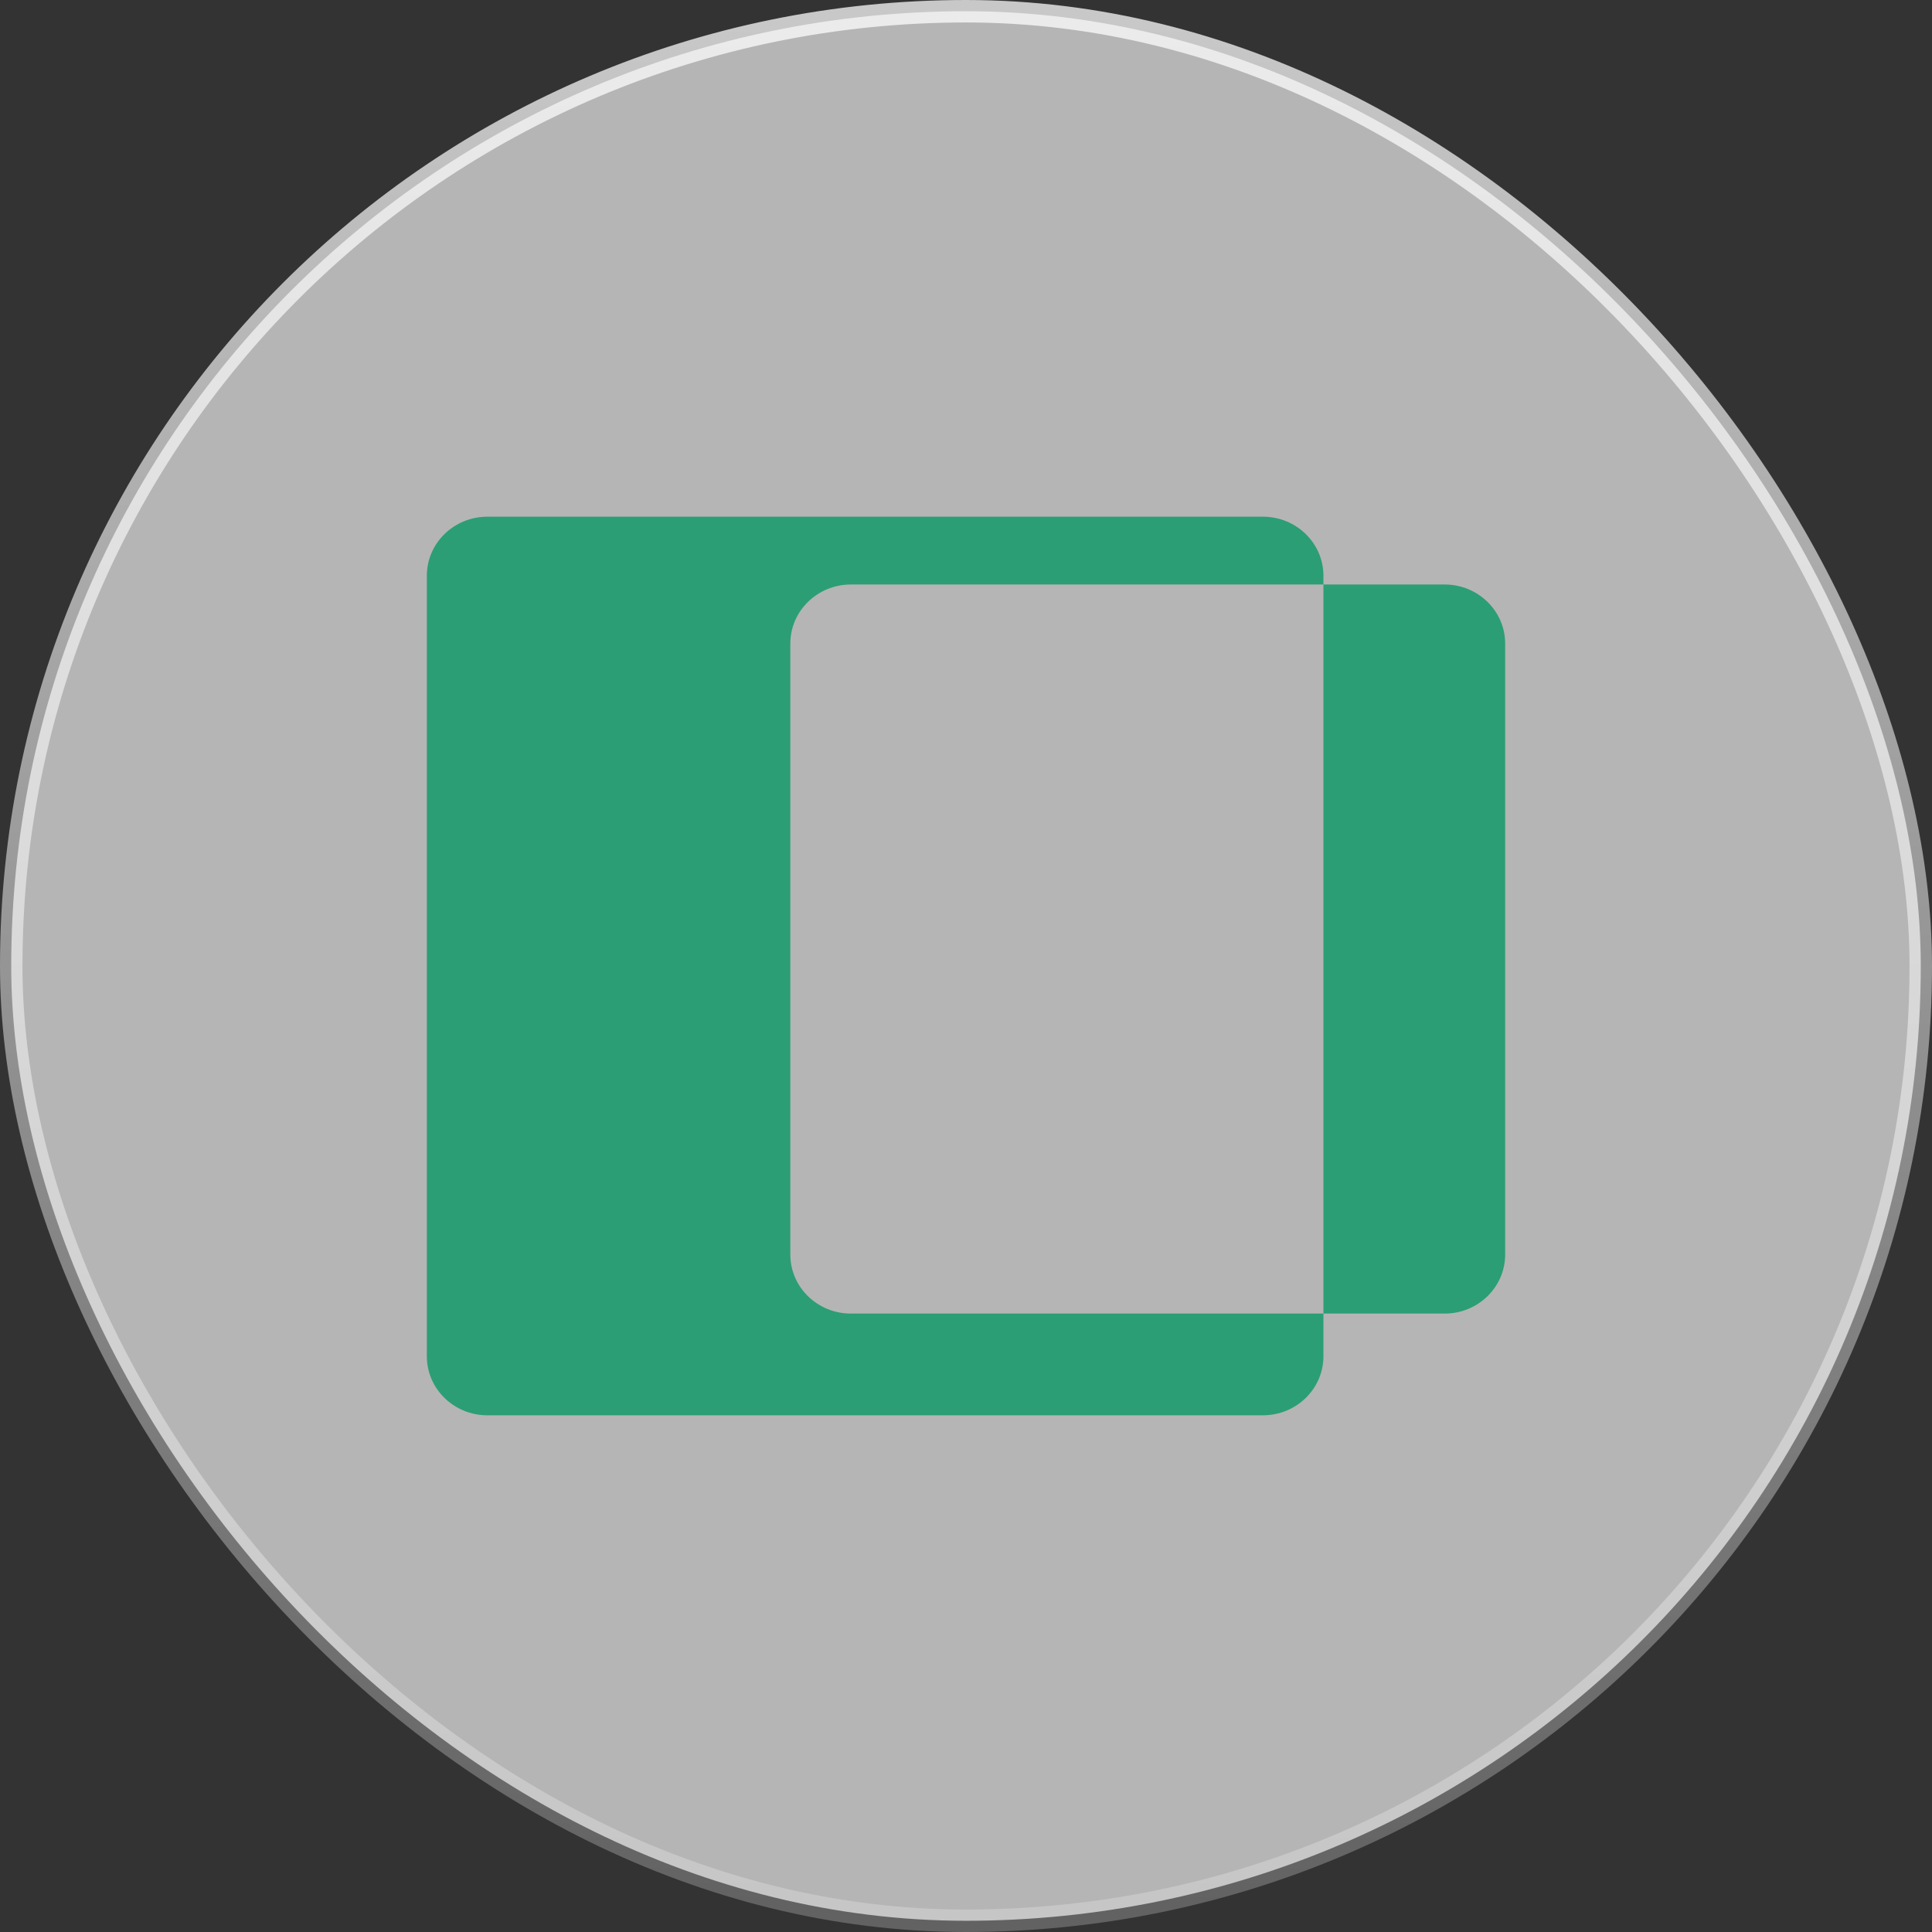 <svg width="43" height="43" viewBox="0 0 43 43" fill="none" xmlns="http://www.w3.org/2000/svg">
<rect x="0" y="0" width="43" height="43" fill="#333333" stroke="none"/>
<rect x="0.25" y="0.25" width="42.5" height="42.5" rx="21.25" fill="white" fill-opacity="0.64"/>
<rect x="0.25" y="0.25" width="42.5" height="42.5" rx="21.25" stroke="url(#paint0_linear_360_1208)" stroke-width="0.5"/>
<path d="M28.107 11.5C28.852 11.5 29.455 12.088 29.455 12.814V13.009H18.938C18.194 13.009 17.59 13.598 17.59 14.324V27.922C17.59 28.648 18.194 29.236 18.938 29.236H29.455V30.186C29.455 30.912 28.852 31.5 28.107 31.5H10.848C10.104 31.5 9.5 30.912 9.5 30.186V12.814C9.5 12.088 10.104 11.5 10.848 11.5H28.107ZM32.152 13.009C32.896 13.009 33.5 13.598 33.5 14.324V27.922C33.5 28.648 32.896 29.236 32.152 29.236H29.455V13.009H32.152Z" fill="#2B9E75"/>
<defs>
<linearGradient id="paint0_linear_360_1208" x1="21.5" y1="0.5" x2="21.5" y2="42.5" gradientUnits="userSpaceOnUse">
<stop stop-color="white" stop-opacity="0.73"/>
<stop offset="1" stop-color="white" stop-opacity="0.23"/>
</linearGradient>
</defs>
</svg>
